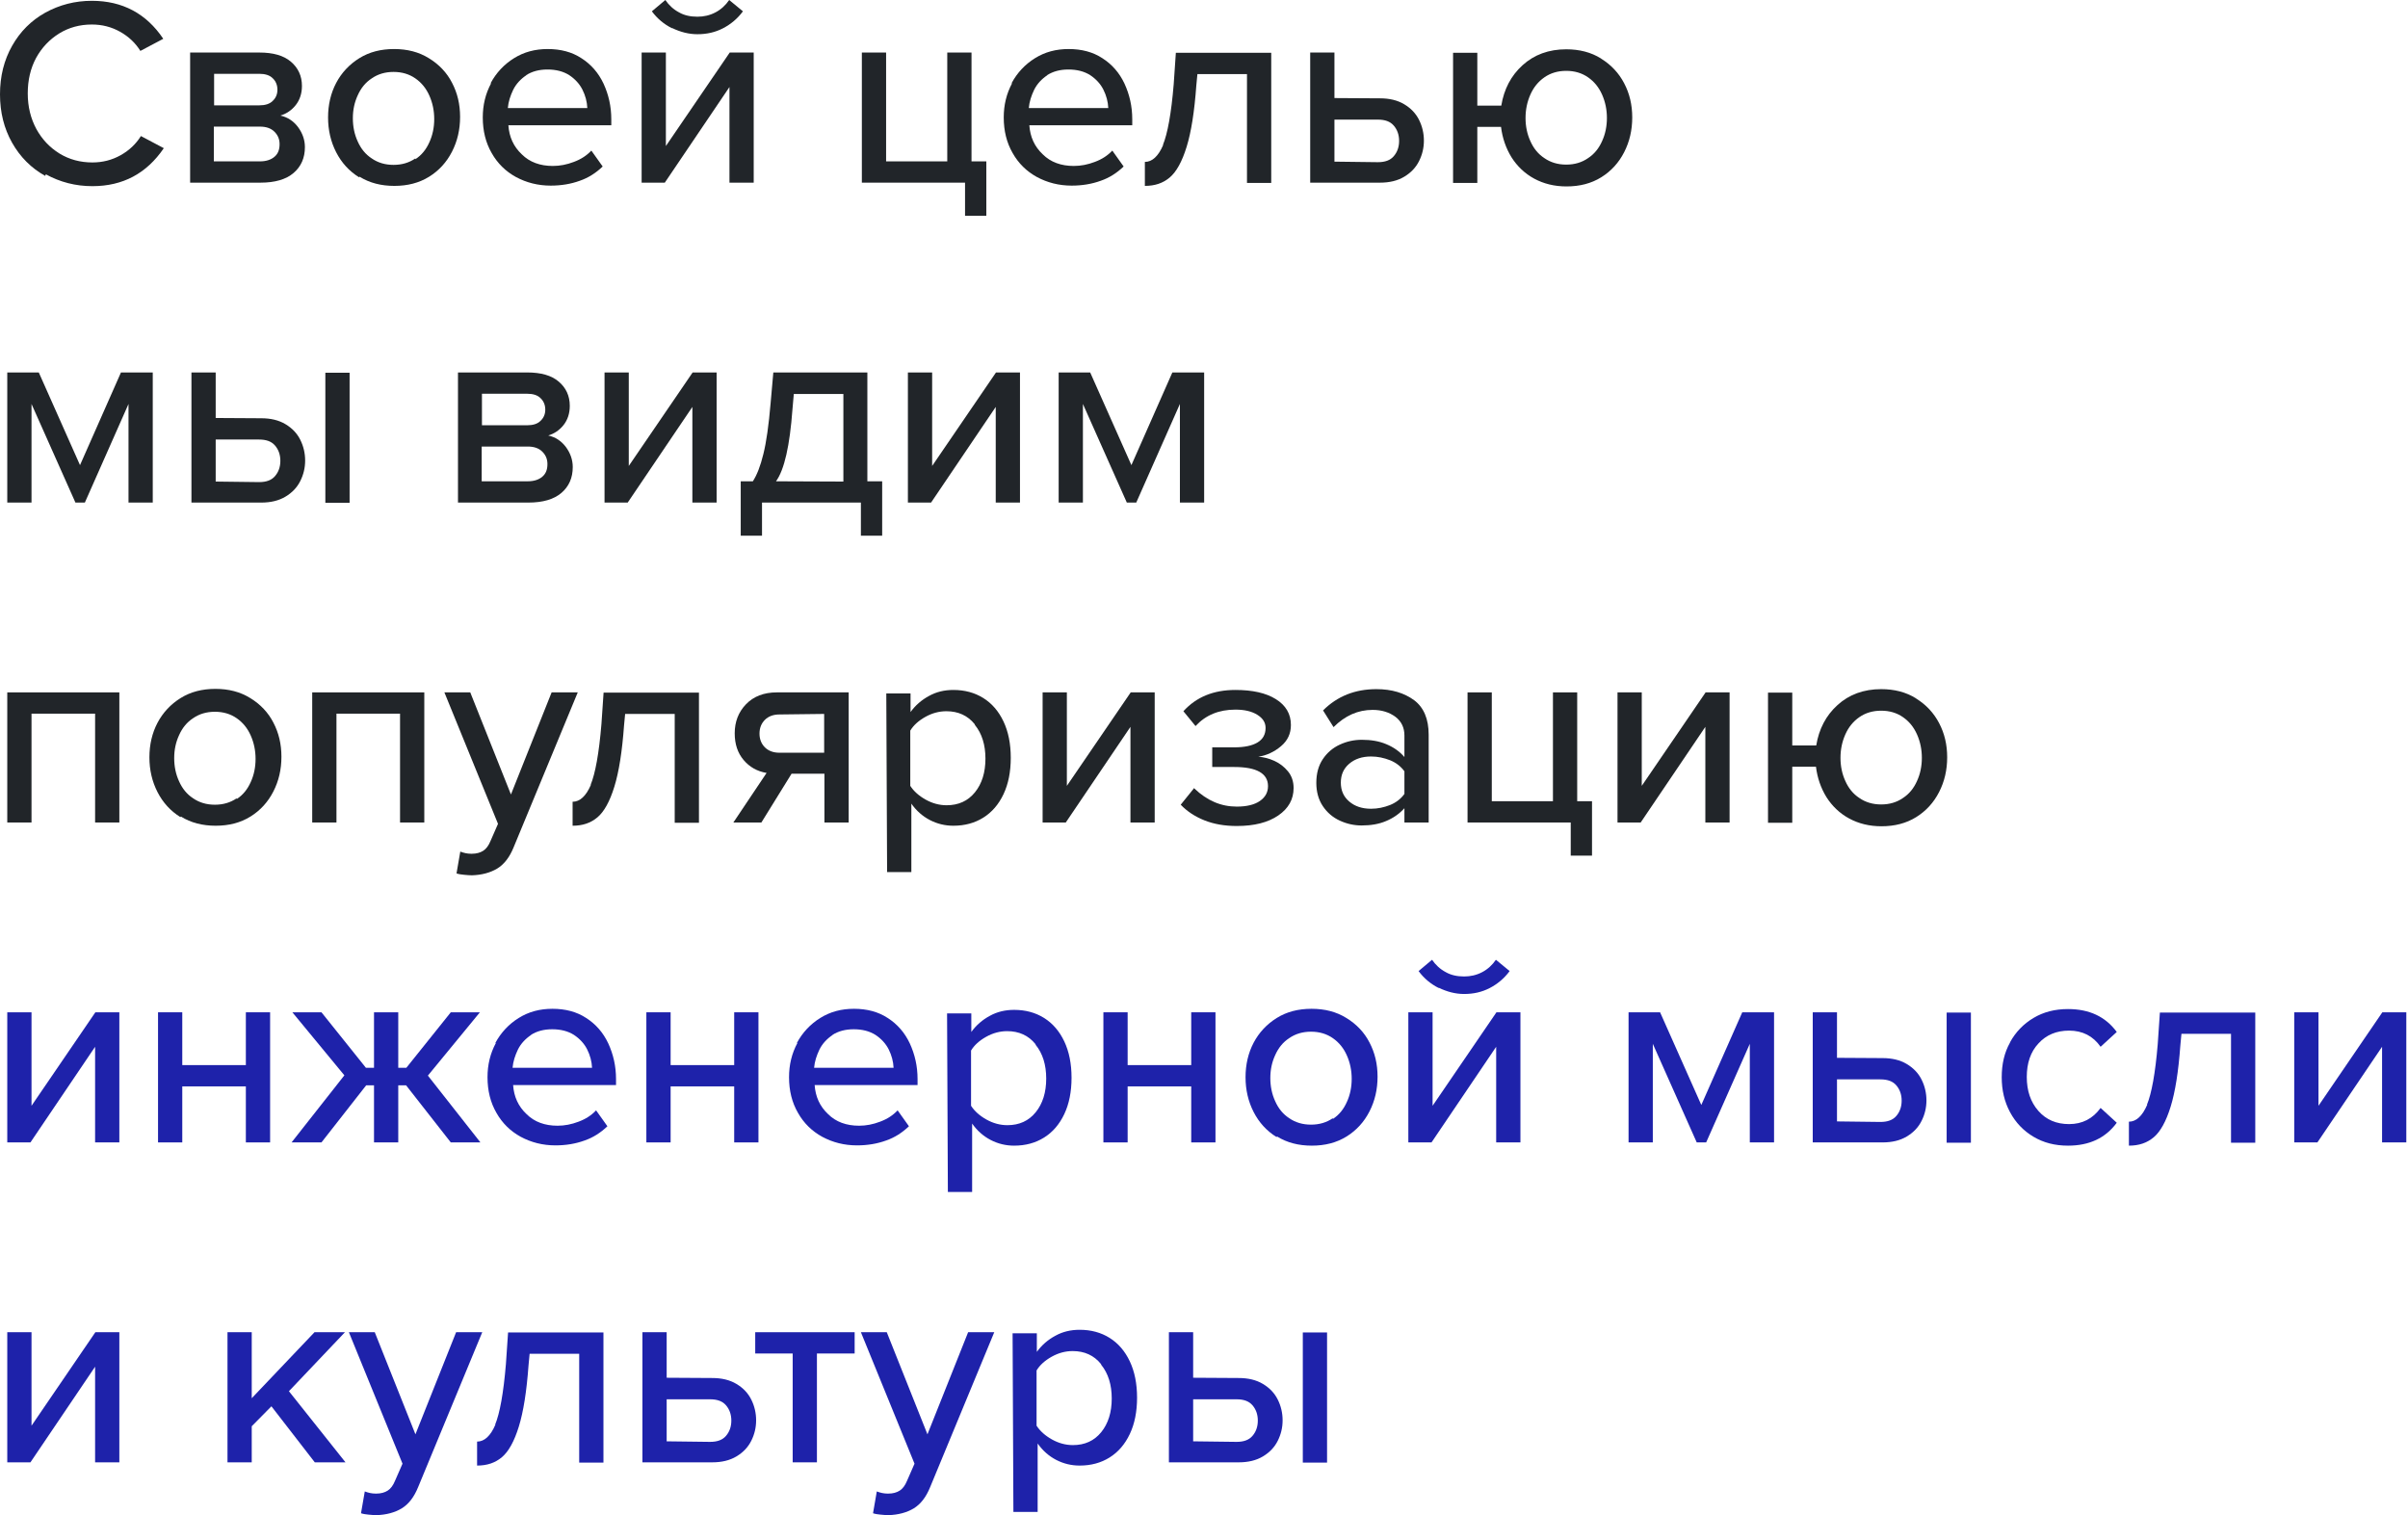 <svg width="286" height="180" viewBox="0 0 286 180" fill="none" xmlns="http://www.w3.org/2000/svg">
<path d="M141.712 163.648L147.12 163.68C148.24 163.68 149.2 163.904 150 164.384C150.8 164.864 151.376 165.472 151.76 166.24C152.144 167.008 152.336 167.84 152.336 168.704C152.336 169.568 152.144 170.368 151.76 171.136C151.376 171.904 150.8 172.512 150 172.992C149.2 173.472 148.24 173.696 147.12 173.696H138.832V158.24H141.712V163.648ZM154.736 158.272H157.616V173.728H154.736V158.272ZM141.712 171.2L146.864 171.264C147.728 171.264 148.336 171.04 148.752 170.56C149.168 170.08 149.392 169.472 149.392 168.736C149.392 168 149.168 167.392 148.752 166.912C148.336 166.432 147.728 166.208 146.864 166.208H141.712V171.2Z" fill="#1E22AA"/>
<path d="M120.362 179.584L120.266 158.368H123.146V160.576C123.722 159.776 124.458 159.136 125.354 158.656C126.218 158.176 127.178 157.952 128.234 157.952C129.578 157.952 130.762 158.272 131.786 158.912C132.81 159.552 133.61 160.48 134.186 161.696C134.762 162.912 135.05 164.352 135.05 166.016C135.05 167.68 134.762 169.12 134.186 170.336C133.61 171.552 132.81 172.48 131.786 173.12C130.762 173.76 129.578 174.08 128.234 174.08C127.242 174.08 126.314 173.856 125.45 173.408C124.586 172.96 123.85 172.32 123.242 171.456V179.584H120.362ZM130.794 162.112L130.762 162.016C129.93 160.992 128.81 160.48 127.402 160.48C126.538 160.48 125.706 160.704 124.906 161.152C124.106 161.6 123.498 162.144 123.114 162.784V169.344C123.53 169.984 124.138 170.528 124.938 170.976C125.738 171.424 126.57 171.648 127.434 171.648C128.842 171.648 129.962 171.136 130.794 170.112C131.626 169.088 132.042 167.744 132.042 166.112C132.042 164.48 131.626 163.136 130.794 162.112Z" fill="#1E22AA"/>
<path d="M105.418 177.408H105.514C106.058 177.408 106.506 177.28 106.858 177.056C107.21 176.832 107.498 176.448 107.722 175.904L108.618 173.856L102.25 158.24H105.322L110.154 170.368L114.986 158.24H118.09L110.474 176.64C109.994 177.824 109.354 178.656 108.522 179.168C107.722 179.648 106.698 179.936 105.514 179.968C105.226 179.968 104.906 179.936 104.554 179.904C104.266 179.872 103.978 179.84 103.69 179.744L104.138 177.152C104.554 177.312 104.97 177.408 105.418 177.408Z" fill="#1E22AA"/>
<path d="M94.147 160.768H89.699V158.24H101.507V160.768H97.027V173.696H94.147V160.768Z" fill="#1E22AA"/>
<path d="M79.181 163.648L84.589 163.68C85.709 163.68 86.669 163.904 87.469 164.384C88.269 164.864 88.845 165.472 89.229 166.24C89.613 167.008 89.805 167.84 89.805 168.704C89.805 169.568 89.613 170.368 89.229 171.136C88.845 171.904 88.269 172.512 87.469 172.992C86.669 173.472 85.709 173.696 84.589 173.696H76.301V158.24H79.181V163.648ZM79.181 171.2L84.333 171.264C85.197 171.264 85.805 171.04 86.221 170.56C86.637 170.08 86.861 169.472 86.861 168.736C86.861 168 86.637 167.392 86.221 166.912C85.805 166.432 85.197 166.208 84.333 166.208H79.181V171.2Z" fill="#1E22AA"/>
<path d="M58.84 169.216H58.808C59.352 167.904 59.8 165.504 60.088 162.016L60.344 158.272H71.672V173.728H68.792V160.8H62.904L62.776 162.144C62.552 165.248 62.168 167.68 61.624 169.44C61.08 171.2 60.408 172.416 59.608 173.088C58.808 173.76 57.848 174.08 56.664 174.08V171.232C57.528 171.232 58.264 170.56 58.84 169.216Z" fill="#1E22AA"/>
<path d="M44.605 177.408H44.702C45.245 177.408 45.694 177.28 46.045 177.056C46.398 176.832 46.685 176.448 46.91 175.904L47.806 173.856L41.438 158.24H44.51L49.342 170.368L54.173 158.24H57.278L49.661 176.64C49.181 177.824 48.541 178.656 47.709 179.168C46.91 179.648 45.886 179.936 44.702 179.968C44.413 179.968 44.093 179.936 43.742 179.904C43.453 179.872 43.166 179.84 42.877 179.744L43.325 177.152C43.742 177.312 44.157 177.408 44.605 177.408Z" fill="#1E22AA"/>
<path d="M32.236 167.04L29.899 169.408V173.696H27.02V158.24H29.899V166.08L37.355 158.24H40.971L34.316 165.248L41.035 173.696H37.388L32.236 167.04Z" fill="#1E22AA"/>
<path d="M0.863 158.24H3.743V169.344L11.327 158.24H14.175V173.696H11.295V162.336L3.615 173.696H0.863V158.24Z" fill="#1E22AA"/>
<path d="M272.488 120.24H275.368V131.344L282.952 120.24H285.8V135.696H282.92V124.336L275.24 135.696H272.488V120.24Z" fill="#1E22AA"/>
<path d="M255.028 131.216H254.996C255.54 129.904 255.988 127.504 256.276 124.016L256.532 120.272H267.86V135.728H264.98V122.8H259.092L258.964 124.144C258.74 127.248 258.356 129.68 257.812 131.44C257.268 133.2 256.596 134.416 255.796 135.088C254.996 135.76 254.036 136.08 252.852 136.08V133.232C253.716 133.232 254.452 132.56 255.028 131.216Z" fill="#1E22AA"/>
<path d="M238.738 123.824V123.792C239.41 122.576 240.338 121.616 241.522 120.912C242.706 120.208 244.05 119.856 245.618 119.856C248.146 119.856 250.066 120.752 251.41 122.576L249.49 124.336C248.594 123.056 247.346 122.416 245.746 122.416C244.242 122.416 243.026 122.928 242.098 123.952C241.17 124.944 240.722 126.288 240.722 127.92C240.722 129.552 241.17 130.896 242.098 131.952C243.026 133.008 244.242 133.52 245.746 133.52C247.314 133.52 248.562 132.88 249.49 131.6L251.41 133.36C250.066 135.184 248.146 136.08 245.618 136.08C244.05 136.08 242.706 135.728 241.522 135.024C240.338 134.32 239.41 133.36 238.738 132.112C238.066 130.864 237.746 129.488 237.746 127.952C237.746 126.384 238.066 125.008 238.738 123.824Z" fill="#1E22AA"/>
<path d="M218.181 125.648L223.589 125.68C224.709 125.68 225.669 125.904 226.469 126.384C227.269 126.864 227.845 127.472 228.229 128.24C228.613 129.008 228.805 129.84 228.805 130.704C228.805 131.568 228.613 132.368 228.229 133.136C227.845 133.904 227.269 134.512 226.469 134.992C225.669 135.472 224.709 135.696 223.589 135.696H215.301V120.24H218.181V125.648ZM231.205 120.272H234.085V135.728H231.205V120.272ZM218.181 133.2L223.333 133.264C224.197 133.264 224.805 133.04 225.221 132.56C225.637 132.08 225.861 131.472 225.861 130.736C225.861 130 225.637 129.392 225.221 128.912C224.805 128.432 224.197 128.208 223.333 128.208H218.181V133.2Z" fill="#1E22AA"/>
<path d="M207.826 123.984L202.642 135.696H201.522L196.306 123.984V135.696H193.426V120.24H197.17L202.066 131.248L206.93 120.24H210.706V135.696H207.826V123.984Z" fill="#1E22AA"/>
<path d="M167.27 120.24H170.15V131.344L177.734 120.24H180.582V135.696H177.702V124.336L170.022 135.696H167.27V120.24ZM170.886 117.328V117.36C169.926 116.88 169.126 116.208 168.486 115.344L170.086 114C170.502 114.608 171.046 115.12 171.718 115.472C172.326 115.824 173.062 115.984 173.894 115.984C174.662 115.984 175.366 115.824 176.038 115.472C176.71 115.12 177.254 114.608 177.67 114L179.302 115.344C178.662 116.208 177.862 116.88 176.934 117.36C176.006 117.84 175.014 118.064 173.894 118.064C172.87 118.064 171.878 117.808 170.886 117.328Z" fill="#1E22AA"/>
<path d="M151.678 134.992L151.614 135.056C150.43 134.32 149.534 133.328 148.894 132.08C148.254 130.832 147.934 129.456 147.934 127.952C147.934 126.448 148.254 125.072 148.894 123.856C149.534 122.64 150.462 121.648 151.646 120.912C152.83 120.176 154.206 119.824 155.774 119.824C157.342 119.824 158.718 120.176 159.902 120.912C161.118 121.648 162.046 122.64 162.654 123.824C163.294 125.04 163.614 126.384 163.614 127.888C163.614 129.392 163.294 130.768 162.654 132.016C162.014 133.264 161.118 134.256 159.934 134.992C158.75 135.728 157.374 136.08 155.806 136.08C154.238 136.08 152.862 135.728 151.678 134.992ZM158.302 132.816V132.912C159.038 132.432 159.582 131.76 159.966 130.896C160.35 130.064 160.542 129.136 160.542 128.144C160.542 127.152 160.35 126.224 159.966 125.36C159.582 124.496 159.038 123.824 158.302 123.312C157.566 122.8 156.702 122.544 155.71 122.544C154.718 122.544 153.854 122.8 153.118 123.312C152.382 123.792 151.838 124.464 151.454 125.328C151.07 126.16 150.878 127.056 150.878 128.048C150.878 129.04 151.07 129.968 151.454 130.8C151.838 131.664 152.382 132.336 153.118 132.816C153.854 133.328 154.718 133.584 155.71 133.584C156.702 133.584 157.566 133.328 158.302 132.816Z" fill="#1E22AA"/>
<path d="M131.051 120.24H133.931V126.512H141.483V120.24H144.363V135.696H141.483V129.04H133.931V135.696H131.051V120.24Z" fill="#1E22AA"/>
<path d="M112.58 141.584L112.484 120.368H115.364V122.576C115.94 121.776 116.676 121.136 117.572 120.656C118.436 120.176 119.396 119.952 120.452 119.952C121.796 119.952 122.98 120.272 124.004 120.912C125.028 121.552 125.828 122.48 126.404 123.696C126.98 124.912 127.268 126.352 127.268 128.016C127.268 129.68 126.98 131.12 126.404 132.336C125.828 133.552 125.028 134.48 124.004 135.12C122.98 135.76 121.796 136.08 120.452 136.08C119.46 136.08 118.532 135.856 117.668 135.408C116.804 134.96 116.068 134.32 115.46 133.456V141.584H112.58ZM123.012 124.112L122.98 124.016C122.148 122.992 121.028 122.48 119.62 122.48C118.756 122.48 117.924 122.704 117.124 123.152C116.324 123.6 115.716 124.144 115.332 124.784V131.344C115.748 131.984 116.356 132.528 117.156 132.976C117.956 133.424 118.788 133.648 119.652 133.648C121.06 133.648 122.18 133.136 123.012 132.112C123.844 131.088 124.26 129.744 124.26 128.112C124.26 126.48 123.844 125.136 123.012 124.112Z" fill="#1E22AA"/>
<path d="M94.707 123.888H94.643C95.315 122.64 96.243 121.648 97.427 120.912C98.611 120.176 99.923 119.824 101.427 119.824C102.963 119.824 104.307 120.176 105.427 120.912C106.579 121.648 107.443 122.64 108.051 123.92C108.659 125.232 108.979 126.64 108.979 128.176V128.88H96.755C96.851 130.256 97.363 131.408 98.355 132.336C99.283 133.264 100.531 133.712 102.035 133.712C102.867 133.712 103.699 133.552 104.531 133.232C105.395 132.912 106.067 132.464 106.611 131.888L107.955 133.776C107.155 134.544 106.259 135.12 105.235 135.472C104.179 135.856 103.027 136.048 101.779 136.048C100.275 136.048 98.899 135.696 97.651 135.024C96.435 134.352 95.475 133.424 94.771 132.176C94.067 130.96 93.715 129.552 93.715 127.952C93.715 126.48 94.035 125.136 94.707 123.888ZM98.867 122.928H98.899C98.227 123.376 97.683 123.952 97.331 124.656C96.979 125.392 96.755 126.096 96.691 126.832H106.131C106.099 126.096 105.907 125.36 105.555 124.656C105.203 123.952 104.659 123.376 103.987 122.928C103.283 122.48 102.419 122.256 101.395 122.256C100.403 122.256 99.571 122.48 98.867 122.928Z" fill="#1E22AA"/>
<path d="M76.769 120.24H79.65V126.512H87.201V120.24H90.082V135.696H87.201V129.04H79.65V135.696H76.769V120.24Z" fill="#1E22AA"/>
<path d="M58.894 123.888H58.83C59.502 122.64 60.43 121.648 61.614 120.912C62.798 120.176 64.11 119.824 65.614 119.824C67.15 119.824 68.494 120.176 69.614 120.912C70.766 121.648 71.63 122.64 72.238 123.92C72.846 125.232 73.166 126.64 73.166 128.176V128.88H60.942C61.038 130.256 61.55 131.408 62.542 132.336C63.47 133.264 64.718 133.712 66.222 133.712C67.054 133.712 67.886 133.552 68.718 133.232C69.582 132.912 70.254 132.464 70.798 131.888L72.142 133.776C71.342 134.544 70.446 135.12 69.422 135.472C68.366 135.856 67.214 136.048 65.966 136.048C64.462 136.048 63.086 135.696 61.838 135.024C60.622 134.352 59.662 133.424 58.958 132.176C58.254 130.96 57.902 129.552 57.902 127.952C57.902 126.48 58.222 125.136 58.894 123.888ZM63.054 122.928H63.086C62.414 123.376 61.87 123.952 61.518 124.656C61.166 125.392 60.942 126.096 60.878 126.832H70.318C70.286 126.096 70.094 125.36 69.742 124.656C69.39 123.952 68.846 123.376 68.174 122.928C67.47 122.48 66.606 122.256 65.582 122.256C64.59 122.256 63.758 122.48 63.054 122.928Z" fill="#1E22AA"/>
<path d="M48.229 128.912H47.301V135.696H44.421V128.912H43.493L38.181 135.696H34.629L40.901 127.728L34.725 120.24H38.181L43.461 126.832H44.421V120.24H47.301V126.832H48.261L53.541 120.24H56.997L50.821 127.76L57.061 135.696H53.541L48.229 128.912Z" fill="#1E22AA"/>
<path d="M18.77 120.24H21.649V126.512H29.201V120.24H32.081V135.696H29.201V129.04H21.649V135.696H18.77V120.24Z" fill="#1E22AA"/>
<path d="M0.863 120.24H3.743V131.344L11.327 120.24H14.175V135.696H11.295V124.336L3.615 135.696H0.863V120.24Z" fill="#1E22AA"/>
<path d="M227.556 82.944L227.588 82.976C228.772 83.712 229.668 84.672 230.308 85.888C230.948 87.104 231.268 88.448 231.268 89.952C231.268 91.456 230.948 92.832 230.308 94.08C229.668 95.328 228.772 96.32 227.588 97.056C226.404 97.792 225.028 98.144 223.46 98.144C222.02 98.144 220.74 97.824 219.62 97.216C218.5 96.608 217.604 95.744 216.932 94.688C216.26 93.6 215.844 92.384 215.684 91.072H212.868V97.728H209.988V82.272H212.868V88.544H215.716C216.036 86.592 216.868 84.992 218.244 83.744C219.62 82.496 221.348 81.856 223.428 81.856C224.996 81.856 226.372 82.208 227.556 82.944ZM226.02 94.784C226.756 94.304 227.3 93.632 227.684 92.768C228.068 91.936 228.26 91.008 228.26 90.016C228.26 89.024 228.068 88.096 227.684 87.232C227.3 86.368 226.756 85.696 226.02 85.184C225.284 84.672 224.42 84.416 223.428 84.416C222.436 84.416 221.572 84.672 220.836 85.184C220.1 85.696 219.556 86.368 219.172 87.232C218.788 88.096 218.596 89.024 218.596 90.016C218.596 91.008 218.788 91.936 219.172 92.768C219.556 93.632 220.1 94.304 220.836 94.784C221.572 95.296 222.436 95.552 223.428 95.552C224.42 95.552 225.284 95.296 226.02 94.784Z" fill="#212529"/>
<path d="M192.113 82.24H194.993V93.344L202.577 82.24H205.425V97.696H202.545V86.336L194.865 97.696H192.113V82.24Z" fill="#212529"/>
<path d="M174.301 97.696V82.24H177.181V95.168H184.445V82.24H187.325V95.168H189.085V101.632H186.557V97.696H174.301Z" fill="#212529"/>
<path d="M166.804 97.696V96C166.196 96.672 165.46 97.184 164.596 97.536C163.764 97.888 162.804 98.048 161.716 98.048C160.82 98.048 159.956 97.856 159.124 97.472C158.292 97.088 157.62 96.512 157.108 95.744C156.596 94.976 156.34 94.048 156.34 92.992C156.34 91.872 156.596 90.944 157.108 90.176C157.62 89.408 158.292 88.832 159.124 88.448C159.956 88.064 160.82 87.872 161.748 87.872C162.836 87.872 163.796 88.032 164.628 88.384C165.492 88.736 166.228 89.248 166.804 89.92V87.36C166.804 86.432 166.452 85.696 165.748 85.152C165.012 84.608 164.116 84.32 163.028 84.32C161.3 84.32 159.764 84.992 158.388 86.368L157.14 84.384C158.836 82.688 160.948 81.856 163.476 81.856C165.3 81.856 166.772 82.304 167.956 83.168C169.108 84.032 169.684 85.408 169.684 87.264V97.696H166.804ZM166.804 91.68V91.616C166.388 91.04 165.812 90.592 165.108 90.304C164.372 90.016 163.636 89.856 162.836 89.856C161.78 89.856 160.916 90.144 160.244 90.72C159.572 91.296 159.252 92.032 159.252 92.96C159.252 93.888 159.572 94.624 160.244 95.2C160.916 95.776 161.78 96.064 162.836 96.064C163.636 96.064 164.372 95.904 165.108 95.616C165.812 95.328 166.388 94.88 166.804 94.304V91.68Z" fill="#212529"/>
<path d="M141.834 93.6L141.866 93.664C143.37 95.104 145.034 95.808 146.89 95.808C148.074 95.808 149.002 95.584 149.642 95.136C150.282 94.688 150.602 94.112 150.602 93.376C150.602 91.872 149.258 91.104 146.602 91.104H143.978V88.768H146.602C147.786 88.768 148.714 88.576 149.354 88.192C149.994 87.808 150.314 87.232 150.314 86.464C150.314 85.824 149.994 85.312 149.322 84.896C148.65 84.48 147.786 84.288 146.73 84.288C144.778 84.288 143.21 84.928 141.994 86.24L140.554 84.48C142.09 82.784 144.138 81.952 146.73 81.952C148.746 81.952 150.346 82.304 151.53 83.04C152.714 83.776 153.322 84.8 153.322 86.112C153.322 87.136 152.938 87.968 152.138 88.64C151.338 89.312 150.442 89.728 149.45 89.888C150.058 89.92 150.698 90.08 151.338 90.368C151.978 90.656 152.522 91.072 152.97 91.616C153.418 92.16 153.642 92.832 153.642 93.6C153.642 94.944 153.034 96.032 151.818 96.864C150.602 97.696 148.97 98.112 146.89 98.112C145.45 98.112 144.17 97.888 143.05 97.44C141.93 96.992 141.002 96.384 140.234 95.584L141.834 93.6Z" fill="#212529"/>
<path d="M123.832 82.24H126.712V93.344L134.296 82.24H137.144V97.696H134.264V86.336L126.584 97.696H123.832V82.24Z" fill="#212529"/>
<path d="M105.362 103.584L105.266 82.368H108.146V84.576C108.722 83.776 109.458 83.136 110.354 82.656C111.218 82.176 112.178 81.952 113.234 81.952C114.578 81.952 115.762 82.272 116.786 82.912C117.81 83.552 118.61 84.48 119.186 85.696C119.762 86.912 120.05 88.352 120.05 90.016C120.05 91.68 119.762 93.12 119.186 94.336C118.61 95.552 117.81 96.48 116.786 97.12C115.762 97.76 114.578 98.08 113.234 98.08C112.242 98.08 111.314 97.856 110.45 97.408C109.586 96.96 108.85 96.32 108.242 95.456V103.584H105.362ZM115.794 86.112L115.762 86.016C114.93 84.992 113.81 84.48 112.402 84.48C111.538 84.48 110.706 84.704 109.906 85.152C109.106 85.6 108.498 86.144 108.114 86.784V93.344C108.53 93.984 109.138 94.528 109.938 94.976C110.738 95.424 111.57 95.648 112.434 95.648C113.842 95.648 114.962 95.136 115.794 94.112C116.626 93.088 117.042 91.744 117.042 90.112C117.042 88.48 116.626 87.136 115.794 86.112Z" fill="#212529"/>
<path d="M91.07 91.776L91.038 91.808C89.918 91.616 89.022 91.104 88.318 90.272C87.614 89.44 87.262 88.384 87.262 87.104C87.262 85.728 87.71 84.576 88.606 83.648C89.502 82.72 90.718 82.24 92.286 82.24H100.798V97.696H97.918V91.904H94.014L90.43 97.696H87.102L91.07 91.776ZM97.886 84.8L92.574 84.864C91.838 84.864 91.262 85.088 90.846 85.504C90.43 85.92 90.206 86.464 90.206 87.136C90.206 87.808 90.43 88.352 90.846 88.768C91.262 89.184 91.838 89.408 92.574 89.408H97.886V84.8Z" fill="#212529"/>
<path d="M70.184 93.216H70.152C70.696 91.904 71.144 89.504 71.432 86.016L71.688 82.272H83.016V97.728H80.136V84.8H74.248L74.12 86.144C73.896 89.248 73.512 91.68 72.968 93.44C72.424 95.2 71.752 96.416 70.952 97.088C70.152 97.76 69.192 98.08 68.008 98.08V95.232C68.872 95.232 69.608 94.56 70.184 93.216Z" fill="#212529"/>
<path d="M55.949 101.408H56.045C56.589 101.408 57.037 101.28 57.389 101.056C57.741 100.832 58.029 100.448 58.253 99.904L59.149 97.856L52.781 82.24H55.853L60.685 94.368L65.517 82.24H68.621L61.005 100.64C60.525 101.824 59.885 102.656 59.053 103.168C58.253 103.648 57.229 103.936 56.045 103.968C55.757 103.968 55.437 103.936 55.085 103.904C54.797 103.872 54.509 103.84 54.221 103.744L54.669 101.152C55.085 101.312 55.501 101.408 55.949 101.408Z" fill="#212529"/>
<path d="M47.514 84.768H39.962V97.696H37.082V82.24H50.394V97.696H47.514V84.768Z" fill="#212529"/>
<path d="M21.49 96.992L21.426 97.056C20.242 96.32 19.346 95.328 18.706 94.08C18.066 92.832 17.746 91.456 17.746 89.952C17.746 88.448 18.066 87.072 18.706 85.856C19.346 84.64 20.274 83.648 21.458 82.912C22.642 82.176 24.018 81.824 25.586 81.824C27.154 81.824 28.53 82.176 29.714 82.912C30.93 83.648 31.858 84.64 32.466 85.824C33.106 87.04 33.426 88.384 33.426 89.888C33.426 91.392 33.106 92.768 32.466 94.016C31.826 95.264 30.93 96.256 29.746 96.992C28.562 97.728 27.186 98.08 25.618 98.08C24.05 98.08 22.674 97.728 21.49 96.992ZM28.114 94.816V94.912C28.85 94.432 29.394 93.76 29.778 92.896C30.162 92.064 30.354 91.136 30.354 90.144C30.354 89.152 30.162 88.224 29.778 87.36C29.394 86.496 28.85 85.824 28.114 85.312C27.378 84.8 26.514 84.544 25.522 84.544C24.53 84.544 23.666 84.8 22.93 85.312C22.194 85.792 21.65 86.464 21.266 87.328C20.882 88.16 20.69 89.056 20.69 90.048C20.69 91.04 20.882 91.968 21.266 92.8C21.65 93.664 22.194 94.336 22.93 94.816C23.666 95.328 24.53 95.584 25.522 95.584C26.514 95.584 27.378 95.328 28.114 94.816Z" fill="#212529"/>
<path d="M11.295 84.768H3.743V97.696H0.863V82.24H14.175V97.696H11.295V84.768Z" fill="#212529"/>
<path d="M140.138 47.984L134.954 59.696H133.834L128.618 47.984V59.696H125.738V44.24H129.482L134.378 55.248L139.242 44.24H143.018V59.696H140.138V47.984Z" fill="#212529"/>
<path d="M107.832 44.24H110.712V55.344L118.296 44.24H121.144V59.696H118.264V48.336L110.584 59.696H107.832V44.24Z" fill="#212529"/>
<path d="M89.385 57.168H89.417C89.897 56.432 90.313 55.376 90.665 53.936C91.017 52.528 91.305 50.512 91.529 47.856L91.849 44.24H103.017V57.168H104.777V63.632H102.249V59.696H90.505V63.632H87.977V57.168H89.385ZM92.169 57.168L100.169 57.2V46.8H94.281L94.121 48.624C93.801 52.944 93.161 55.792 92.169 57.168Z" fill="#212529"/>
<path d="M71.801 44.24H74.681V55.344L82.265 44.24H85.113V59.696H82.233V48.336L74.553 59.696H71.801V44.24Z" fill="#212529"/>
<path d="M54.395 44.24H62.618C64.251 44.24 65.499 44.592 66.362 45.328C67.227 46.064 67.674 47.024 67.674 48.208C67.674 49.104 67.418 49.872 66.939 50.48C66.459 51.088 65.85 51.504 65.115 51.728C65.978 51.92 66.65 52.368 67.195 53.072C67.739 53.808 68.026 54.608 68.026 55.472C68.026 56.752 67.579 57.776 66.683 58.544C65.787 59.312 64.475 59.696 62.746 59.696H54.395V44.24ZM64.186 47.28C63.834 46.928 63.291 46.768 62.618 46.768H57.242V50.512H62.618C63.291 50.512 63.834 50.352 64.186 50C64.57 49.648 64.763 49.2 64.763 48.656C64.763 48.112 64.57 47.632 64.186 47.28ZM64.41 53.648C63.995 53.232 63.419 53.04 62.682 53.04H57.211V57.168H62.682C63.419 57.168 63.995 56.976 64.41 56.624C64.826 56.272 65.019 55.792 65.019 55.12C65.019 54.544 64.826 54.064 64.41 53.648Z" fill="#212529"/>
<path d="M25.618 49.648L31.026 49.68C32.146 49.68 33.106 49.904 33.906 50.384C34.706 50.864 35.282 51.472 35.666 52.24C36.05 53.008 36.242 53.84 36.242 54.704C36.242 55.568 36.05 56.368 35.666 57.136C35.282 57.904 34.706 58.512 33.906 58.992C33.106 59.472 32.146 59.696 31.026 59.696H22.738V44.24H25.618V49.648ZM38.642 44.272H41.522V59.728H38.642V44.272ZM25.618 57.2L30.77 57.264C31.634 57.264 32.242 57.04 32.658 56.56C33.074 56.08 33.298 55.472 33.298 54.736C33.298 54 33.074 53.392 32.658 52.912C32.242 52.432 31.634 52.208 30.77 52.208H25.618V57.2Z" fill="#212529"/>
<path d="M15.263 47.984L10.079 59.696H8.959L3.743 47.984V59.696H0.863V44.24H4.607L9.503 55.248L14.367 44.24H18.143V59.696H15.263V47.984Z" fill="#212529"/>
<path d="M190.15 6.944L190.182 6.976C191.366 7.712 192.262 8.672 192.902 9.888C193.542 11.104 193.862 12.448 193.862 13.952C193.862 15.456 193.542 16.832 192.902 18.08C192.262 19.328 191.366 20.32 190.182 21.056C188.998 21.792 187.622 22.144 186.054 22.144C184.614 22.144 183.334 21.824 182.214 21.216C181.094 20.608 180.198 19.744 179.526 18.688C178.854 17.6 178.438 16.384 178.278 15.072H175.462V21.728H172.582V6.272H175.462V12.544H178.31C178.63 10.592 179.462 8.992 180.838 7.744C182.214 6.496 183.942 5.856 186.022 5.856C187.59 5.856 188.966 6.208 190.15 6.944ZM188.614 18.784C189.35 18.304 189.894 17.632 190.278 16.768C190.662 15.936 190.854 15.008 190.854 14.016C190.854 13.024 190.662 12.096 190.278 11.232C189.894 10.368 189.35 9.696 188.614 9.184C187.878 8.672 187.014 8.416 186.022 8.416C185.03 8.416 184.166 8.672 183.43 9.184C182.694 9.696 182.15 10.368 181.766 11.232C181.382 12.096 181.19 13.024 181.19 14.016C181.19 15.008 181.382 15.936 181.766 16.768C182.15 17.632 182.694 18.304 183.43 18.784C184.166 19.296 185.03 19.552 186.022 19.552C187.014 19.552 187.878 19.296 188.614 18.784Z" fill="#212529"/>
<path d="M158.493 11.648L163.901 11.68C165.021 11.68 165.981 11.904 166.781 12.384C167.581 12.864 168.157 13.472 168.541 14.24C168.925 15.008 169.117 15.84 169.117 16.704C169.117 17.568 168.925 18.368 168.541 19.136C168.157 19.904 167.581 20.512 166.781 20.992C165.981 21.472 165.021 21.696 163.901 21.696H155.613V6.24H158.493V11.648ZM158.493 19.2L163.645 19.264C164.509 19.264 165.117 19.04 165.533 18.56C165.949 18.08 166.173 17.472 166.173 16.736C166.173 16 165.949 15.392 165.533 14.912C165.117 14.432 164.509 14.208 163.645 14.208H158.493V19.2Z" fill="#212529"/>
<path d="M138.153 17.216H138.121C138.665 15.904 139.113 13.504 139.401 10.016L139.657 6.272H150.985V21.728H148.105V8.8H142.217L142.089 10.144C141.865 13.248 141.481 15.68 140.937 17.44C140.393 19.2 139.721 20.416 138.921 21.088C138.121 21.76 137.161 22.08 135.977 22.08V19.232C136.841 19.232 137.577 18.56 138.153 17.216Z" fill="#212529"/>
<path d="M120.207 9.888H120.143C120.815 8.64 121.743 7.648 122.927 6.912C124.111 6.176 125.423 5.824 126.927 5.824C128.463 5.824 129.807 6.176 130.927 6.912C132.079 7.648 132.943 8.64 133.551 9.92C134.159 11.232 134.479 12.64 134.479 14.176V14.88H122.255C122.351 16.256 122.863 17.408 123.855 18.336C124.783 19.264 126.031 19.712 127.535 19.712C128.367 19.712 129.199 19.552 130.031 19.232C130.895 18.912 131.567 18.464 132.111 17.888L133.455 19.776C132.655 20.544 131.759 21.12 130.735 21.472C129.679 21.856 128.527 22.048 127.279 22.048C125.775 22.048 124.399 21.696 123.151 21.024C121.935 20.352 120.975 19.424 120.271 18.176C119.567 16.96 119.215 15.552 119.215 13.952C119.215 12.48 119.535 11.136 120.207 9.888ZM124.367 8.928H124.399C123.727 9.376 123.183 9.952 122.831 10.656C122.479 11.392 122.255 12.096 122.191 12.832H131.631C131.599 12.096 131.407 11.36 131.055 10.656C130.703 9.952 130.159 9.376 129.487 8.928C128.783 8.48 127.919 8.256 126.895 8.256C125.903 8.256 125.071 8.48 124.367 8.928Z" fill="#212529"/>
<path d="M102.363 21.696V6.24H105.243V19.168H112.507V6.24H115.387V19.168H117.147V25.632H114.619V21.696H102.363Z" fill="#212529"/>
<path d="M76.207 6.24H79.087V17.344L86.671 6.24H89.519V21.696H86.639V10.336L78.959 21.696H76.207V6.24ZM79.823 3.328V3.36C78.863 2.88 78.063 2.208 77.423 1.344L79.023 0C79.439 0.608 79.983 1.12 80.655 1.472C81.263 1.824 81.999 1.984 82.831 1.984C83.599 1.984 84.303 1.824 84.975 1.472C85.647 1.12 86.191 0.608 86.607 0L88.239 1.344C87.599 2.208 86.799 2.88 85.871 3.36C84.943 3.84 83.951 4.064 82.831 4.064C81.807 4.064 80.815 3.808 79.823 3.328Z" fill="#212529"/>
<path d="M58.332 9.888H58.268C58.94 8.64 59.868 7.648 61.052 6.912C62.236 6.176 63.548 5.824 65.052 5.824C66.588 5.824 67.932 6.176 69.052 6.912C70.204 7.648 71.068 8.64 71.676 9.92C72.284 11.232 72.604 12.64 72.604 14.176V14.88H60.38C60.476 16.256 60.988 17.408 61.98 18.336C62.908 19.264 64.156 19.712 65.66 19.712C66.492 19.712 67.324 19.552 68.156 19.232C69.02 18.912 69.692 18.464 70.236 17.888L71.58 19.776C70.78 20.544 69.884 21.12 68.86 21.472C67.804 21.856 66.652 22.048 65.404 22.048C63.9 22.048 62.524 21.696 61.276 21.024C60.06 20.352 59.1 19.424 58.396 18.176C57.692 16.96 57.34 15.552 57.34 13.952C57.34 12.48 57.66 11.136 58.332 9.888ZM62.492 8.928H62.524C61.852 9.376 61.308 9.952 60.956 10.656C60.604 11.392 60.38 12.096 60.316 12.832H69.756C69.724 12.096 69.532 11.36 69.18 10.656C68.828 9.952 68.284 9.376 67.612 8.928C66.908 8.48 66.044 8.256 65.02 8.256C64.028 8.256 63.196 8.48 62.492 8.928Z" fill="#212529"/>
<path d="M42.709 20.992L42.645 21.056C41.461 20.32 40.565 19.328 39.925 18.08C39.285 16.832 38.965 15.456 38.965 13.952C38.965 12.448 39.285 11.072 39.925 9.856C40.565 8.64 41.493 7.648 42.677 6.912C43.861 6.176 45.237 5.824 46.805 5.824C48.373 5.824 49.749 6.176 50.933 6.912C52.149 7.648 53.077 8.64 53.685 9.824C54.325 11.04 54.645 12.384 54.645 13.888C54.645 15.392 54.325 16.768 53.685 18.016C53.045 19.264 52.149 20.256 50.965 20.992C49.781 21.728 48.405 22.08 46.837 22.08C45.269 22.08 43.893 21.728 42.709 20.992ZM49.333 18.816V18.912C50.069 18.432 50.613 17.76 50.997 16.896C51.381 16.064 51.573 15.136 51.573 14.144C51.573 13.152 51.381 12.224 50.997 11.36C50.613 10.496 50.069 9.824 49.333 9.312C48.597 8.8 47.733 8.544 46.741 8.544C45.749 8.544 44.885 8.8 44.149 9.312C43.413 9.792 42.869 10.464 42.485 11.328C42.101 12.16 41.909 13.056 41.909 14.048C41.909 15.04 42.101 15.968 42.485 16.8C42.869 17.664 43.413 18.336 44.149 18.816C44.885 19.328 45.749 19.584 46.741 19.584C47.733 19.584 48.597 19.328 49.333 18.816Z" fill="#212529"/>
<path d="M22.582 6.24H30.806C32.438 6.24 33.686 6.592 34.55 7.328C35.414 8.064 35.862 9.024 35.862 10.208C35.862 11.104 35.606 11.872 35.126 12.48C34.646 13.088 34.038 13.504 33.302 13.728C34.166 13.92 34.838 14.368 35.382 15.072C35.926 15.808 36.214 16.608 36.214 17.472C36.214 18.752 35.766 19.776 34.87 20.544C33.974 21.312 32.662 21.696 30.934 21.696H22.582V6.24ZM32.374 9.28C32.022 8.928 31.478 8.768 30.806 8.768H25.43V12.512H30.806C31.478 12.512 32.022 12.352 32.374 12C32.758 11.648 32.95 11.2 32.95 10.656C32.95 10.112 32.758 9.632 32.374 9.28ZM32.598 15.648C32.182 15.232 31.606 15.04 30.87 15.04H25.398V19.168H30.87C31.606 19.168 32.182 18.976 32.598 18.624C33.014 18.272 33.206 17.792 33.206 17.12C33.206 16.544 33.014 16.064 32.598 15.648Z" fill="#212529"/>
<path d="M5.44 20.704L5.376 20.896C3.712 19.968 2.4 18.656 1.44 16.96C0.48 15.264 0 13.344 0 11.2C0 9.056 0.48 7.136 1.44 5.44C2.4 3.744 3.712 2.432 5.376 1.504C7.072 0.576 8.896 0.096 10.912 0.096C14.528 0.096 17.376 1.6 19.392 4.608L16.672 6.048C16.096 5.12 15.296 4.352 14.272 3.776C13.248 3.2 12.128 2.912 10.912 2.912C9.472 2.912 8.192 3.264 7.04 3.968C5.856 4.704 4.96 5.664 4.288 6.88C3.616 8.128 3.296 9.536 3.296 11.104C3.296 12.672 3.648 14.08 4.32 15.328C4.992 16.544 5.888 17.504 7.072 18.24C8.224 18.944 9.536 19.296 10.976 19.296C12.192 19.296 13.312 19.008 14.336 18.432C15.36 17.856 16.16 17.088 16.736 16.16L19.456 17.6C17.408 20.608 14.592 22.112 10.976 22.112C8.96 22.112 7.136 21.632 5.44 20.704Z" fill="#212529"/>
</svg>
